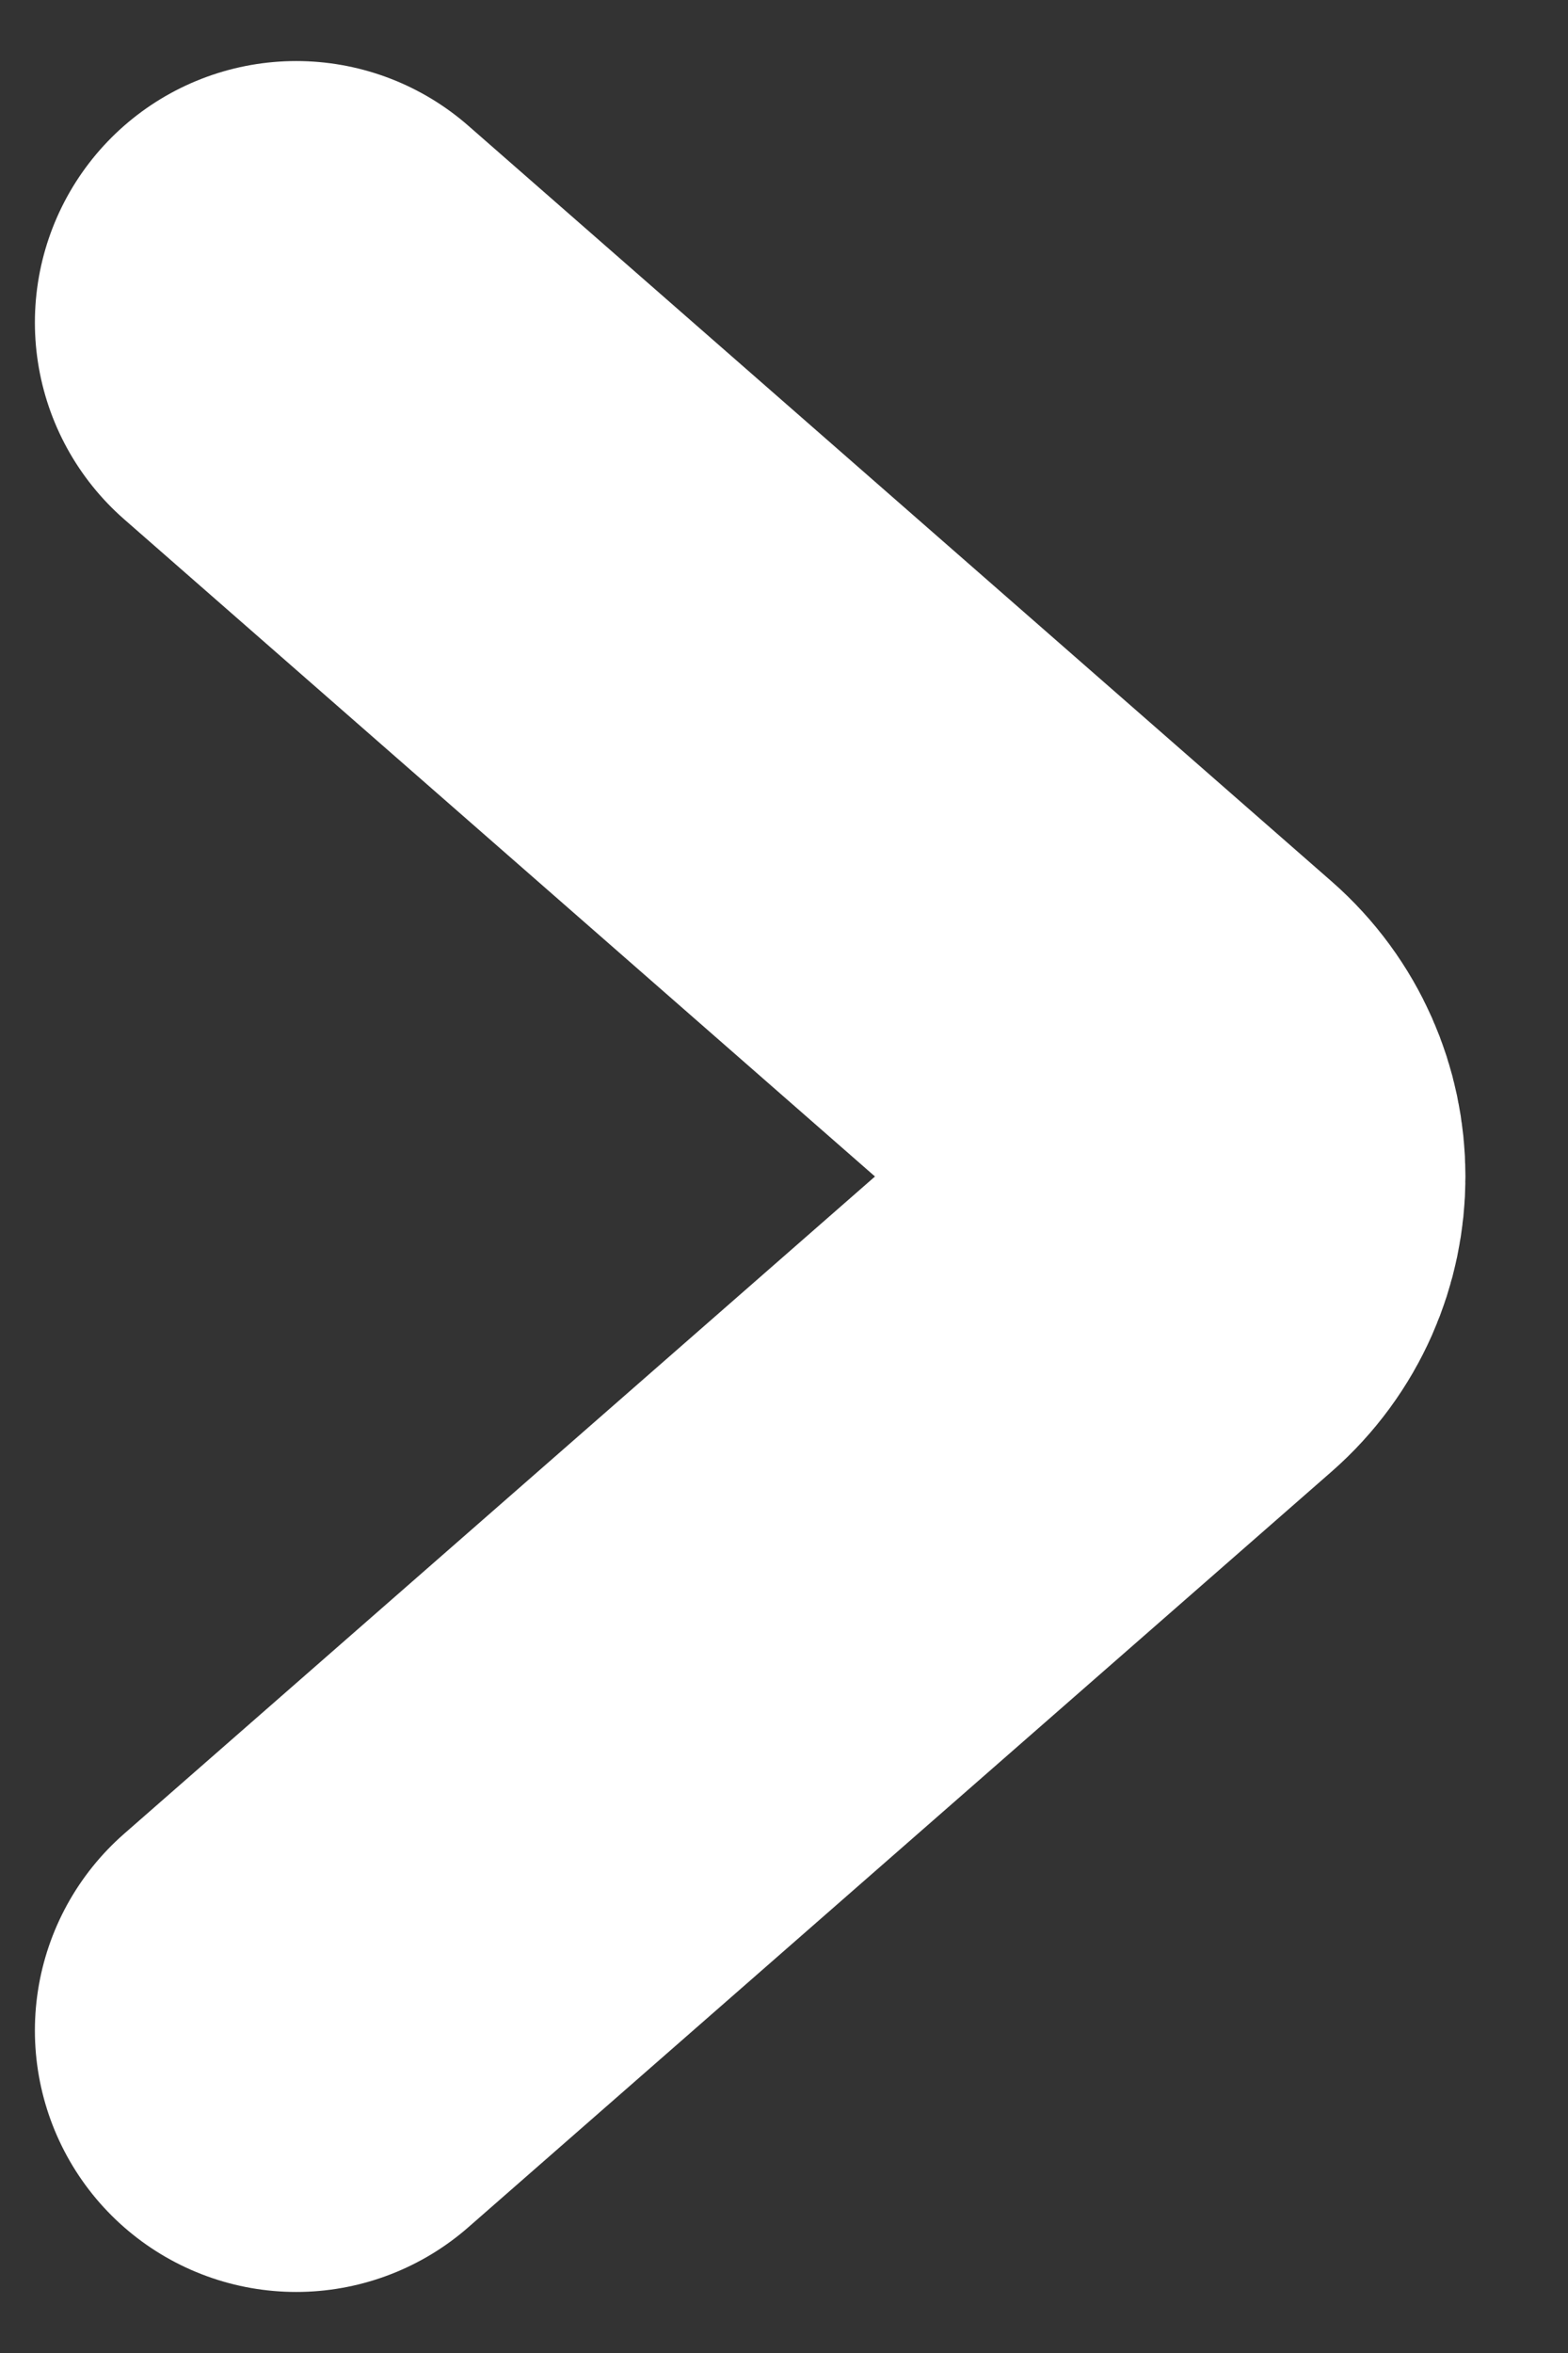 <svg width="12" height="18" viewBox="0 0 12 18" fill="none" xmlns="http://www.w3.org/2000/svg">
<rect x="0" y="0" width="12" height="18" fill="#333333" stroke="none"/>
<path d="M2.267 2.467L8.873 8.247C9.329 8.646 9.329 9.354 8.873 9.753L2.267 15.533" stroke="white" stroke-width="4" stroke-linecap="round"/>
</svg>
